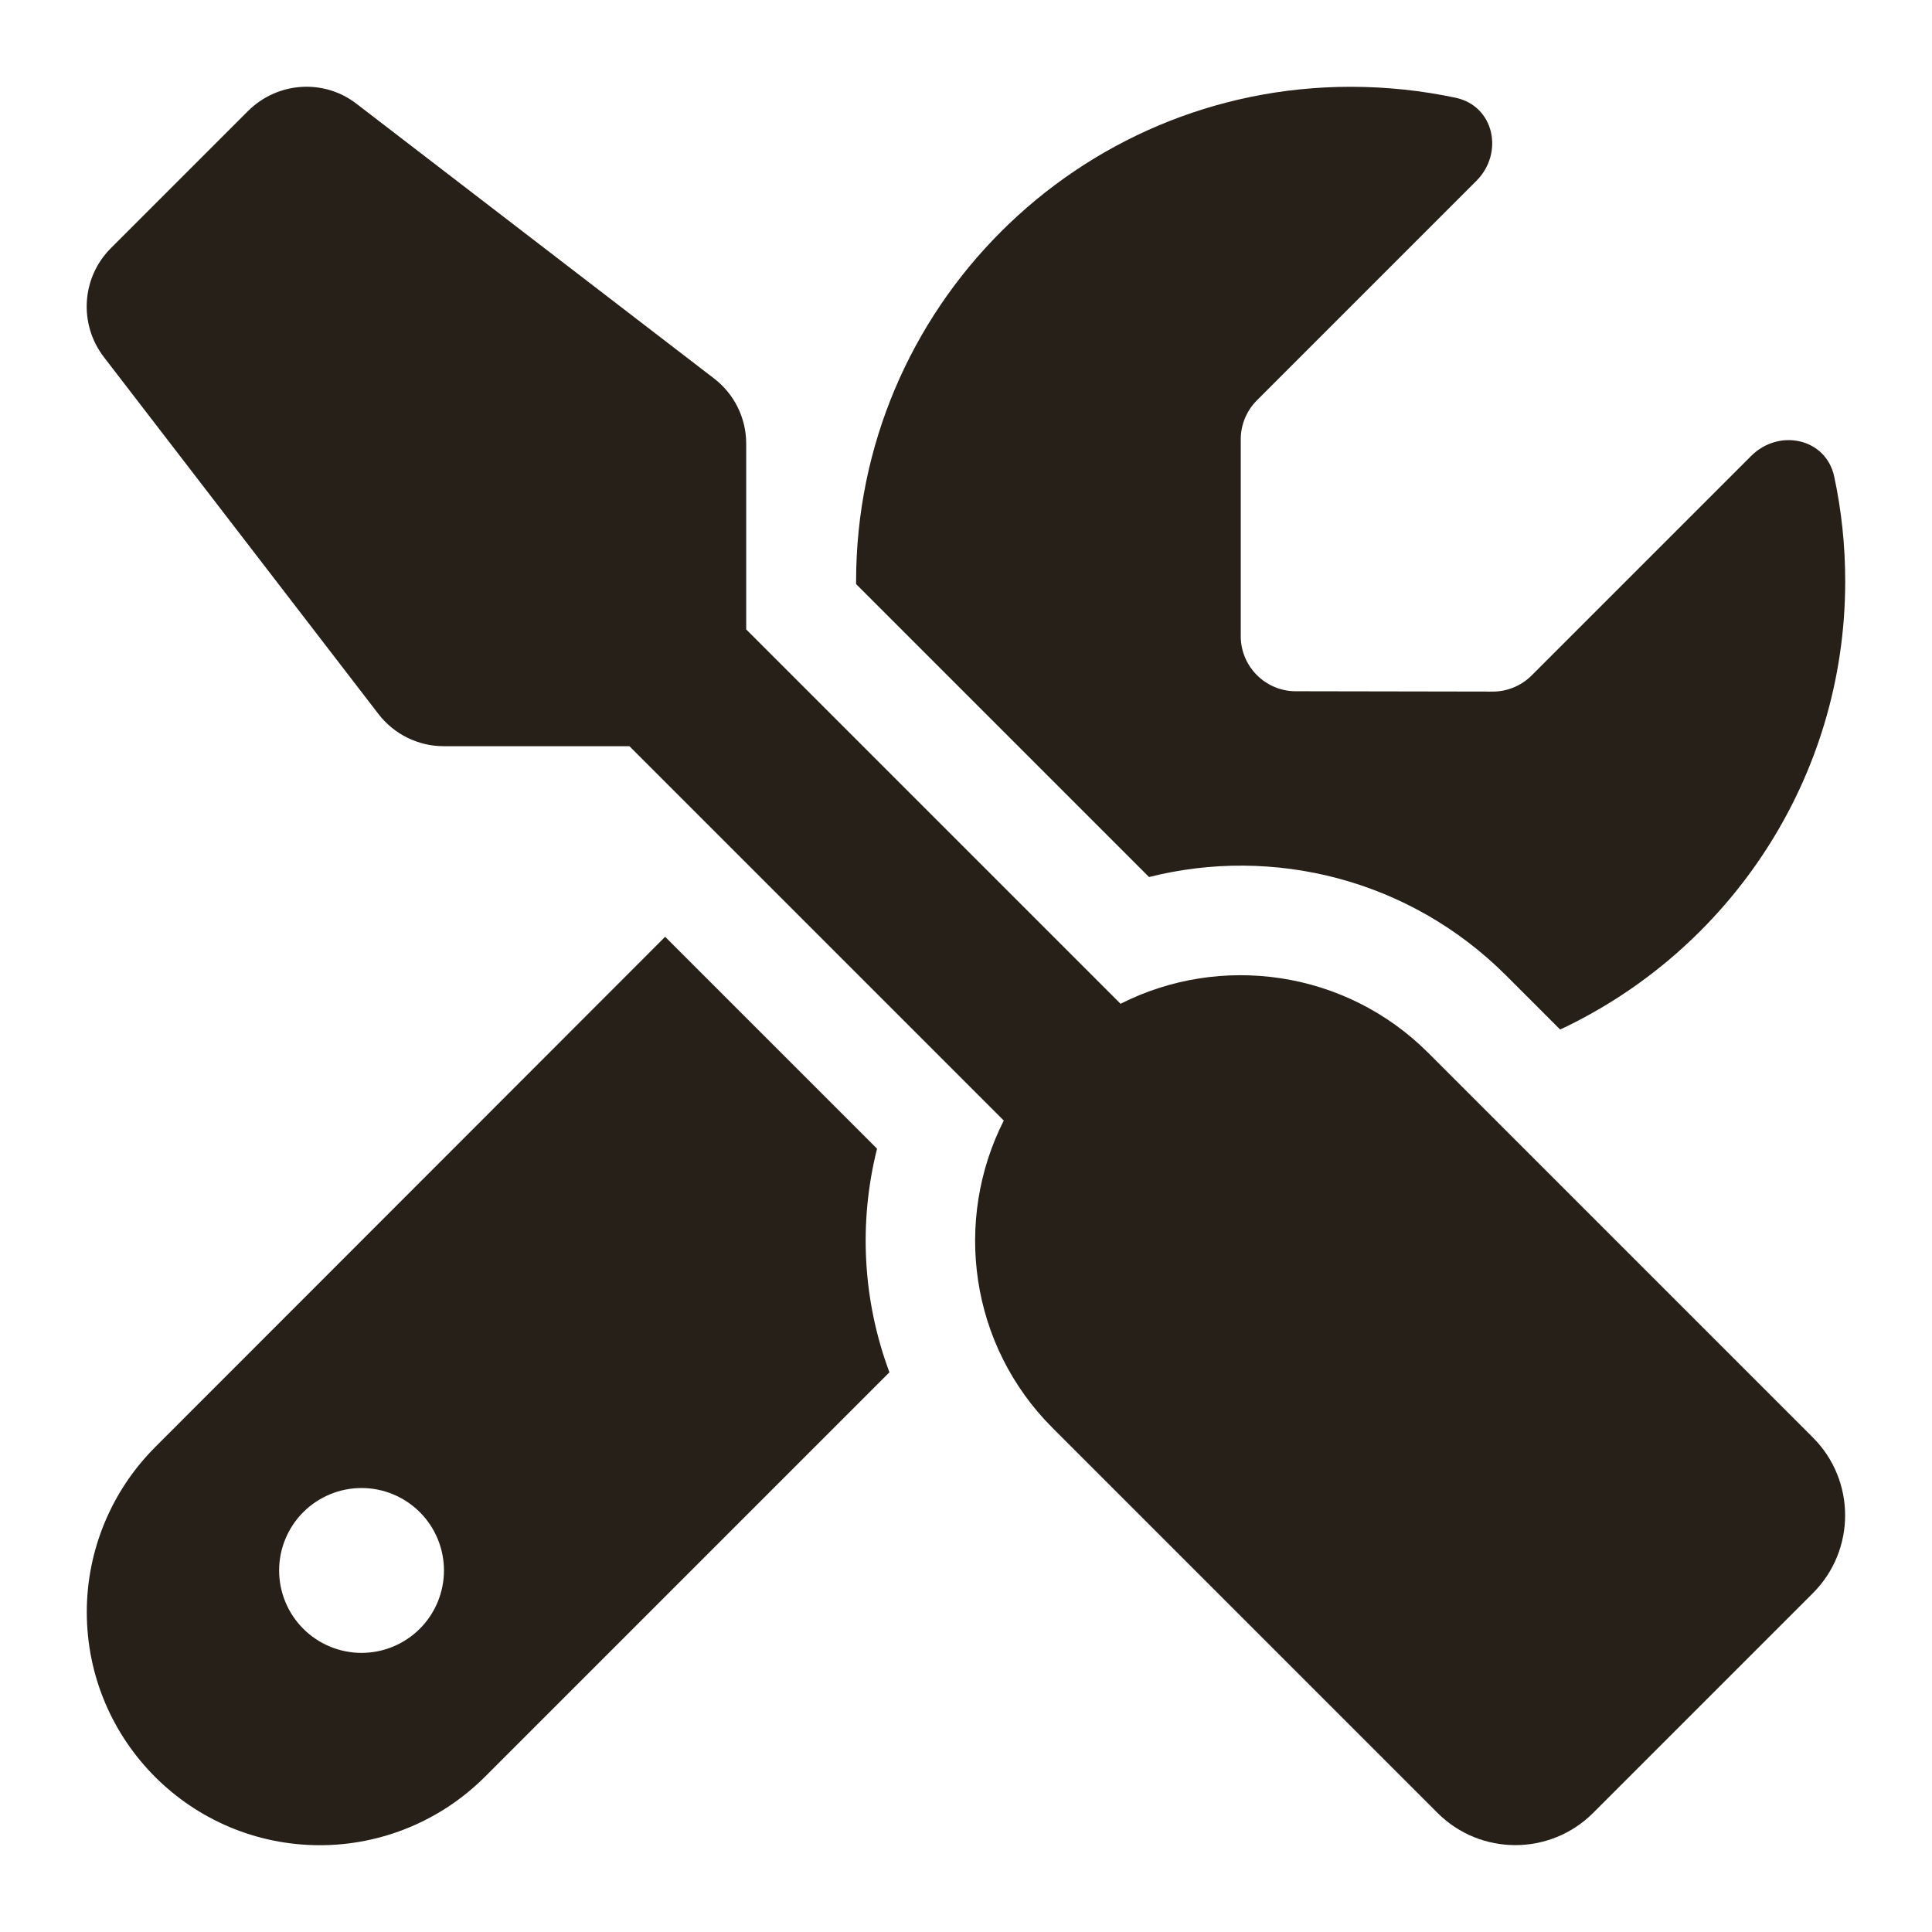 <svg width="512" height="512" viewBox="0 0 512 512" fill="none" xmlns="http://www.w3.org/2000/svg">
<style>
path { fill: #272019; }
@media (prefers-color-scheme: dark) {
    path { fill: #faf9fc; }
}
</style>
<path d="M94.538 27.55C85.892 20.815 73.605 21.634 65.777 29.371L29.371 65.777C21.635 73.513 20.816 85.8 27.46 94.538L100.272 189.194C104.368 194.564 110.83 197.75 117.565 197.75H166.805L266.012 296.957C252.632 323.351 256.91 356.481 279.027 378.507L380.964 480.444C392.341 491.821 410.818 491.821 422.194 480.444L480.444 422.194C491.821 410.817 491.821 392.341 480.444 380.964L378.507 279.027C356.481 257.001 323.352 252.632 296.957 266.011L197.75 166.804V117.565C197.75 110.739 194.564 104.368 189.194 100.272L94.538 27.55Z" fill="#529933"/>
<path d="M41.112 383.512C29.553 395.071 23 410.817 23 427.2C23 461.331 50.669 489 84.8 489C101.182 489 116.928 482.446 128.487 470.887L235.704 363.671C228.604 344.649 227.512 323.988 232.427 304.42L176.27 248.263L41.112 383.512ZM489 154.062C489 144.505 487.999 135.222 486.087 126.302C483.903 116.108 471.434 113.469 464.062 120.841L405.903 179C403.172 181.731 399.441 183.278 395.618 183.278L343.375 183.187C335.366 183.187 328.813 176.634 328.813 168.625V116.382C328.813 112.559 330.36 108.827 333.09 106.097L391.249 47.938C398.622 40.566 395.982 28.096 385.788 25.912C376.778 24.001 367.494 23 357.938 23C285.58 23 226.875 81.705 226.875 154.062V154.79L304.511 232.426C337.277 224.144 373.501 232.882 399.168 258.548L413.457 272.837C458.055 251.904 489 206.578 489 154.062ZM73.969 416.187C73.969 410.394 76.27 404.838 80.367 400.741C84.463 396.645 90.019 394.343 95.812 394.343C101.606 394.343 107.162 396.645 111.258 400.741C115.355 404.838 117.656 410.394 117.656 416.187C117.656 421.98 115.355 427.536 111.258 431.633C107.162 435.729 101.606 438.031 95.812 438.031C90.019 438.031 84.463 435.729 80.367 431.633C76.27 427.536 73.969 421.98 73.969 416.187Z" fill="#336699"/>
</svg>
